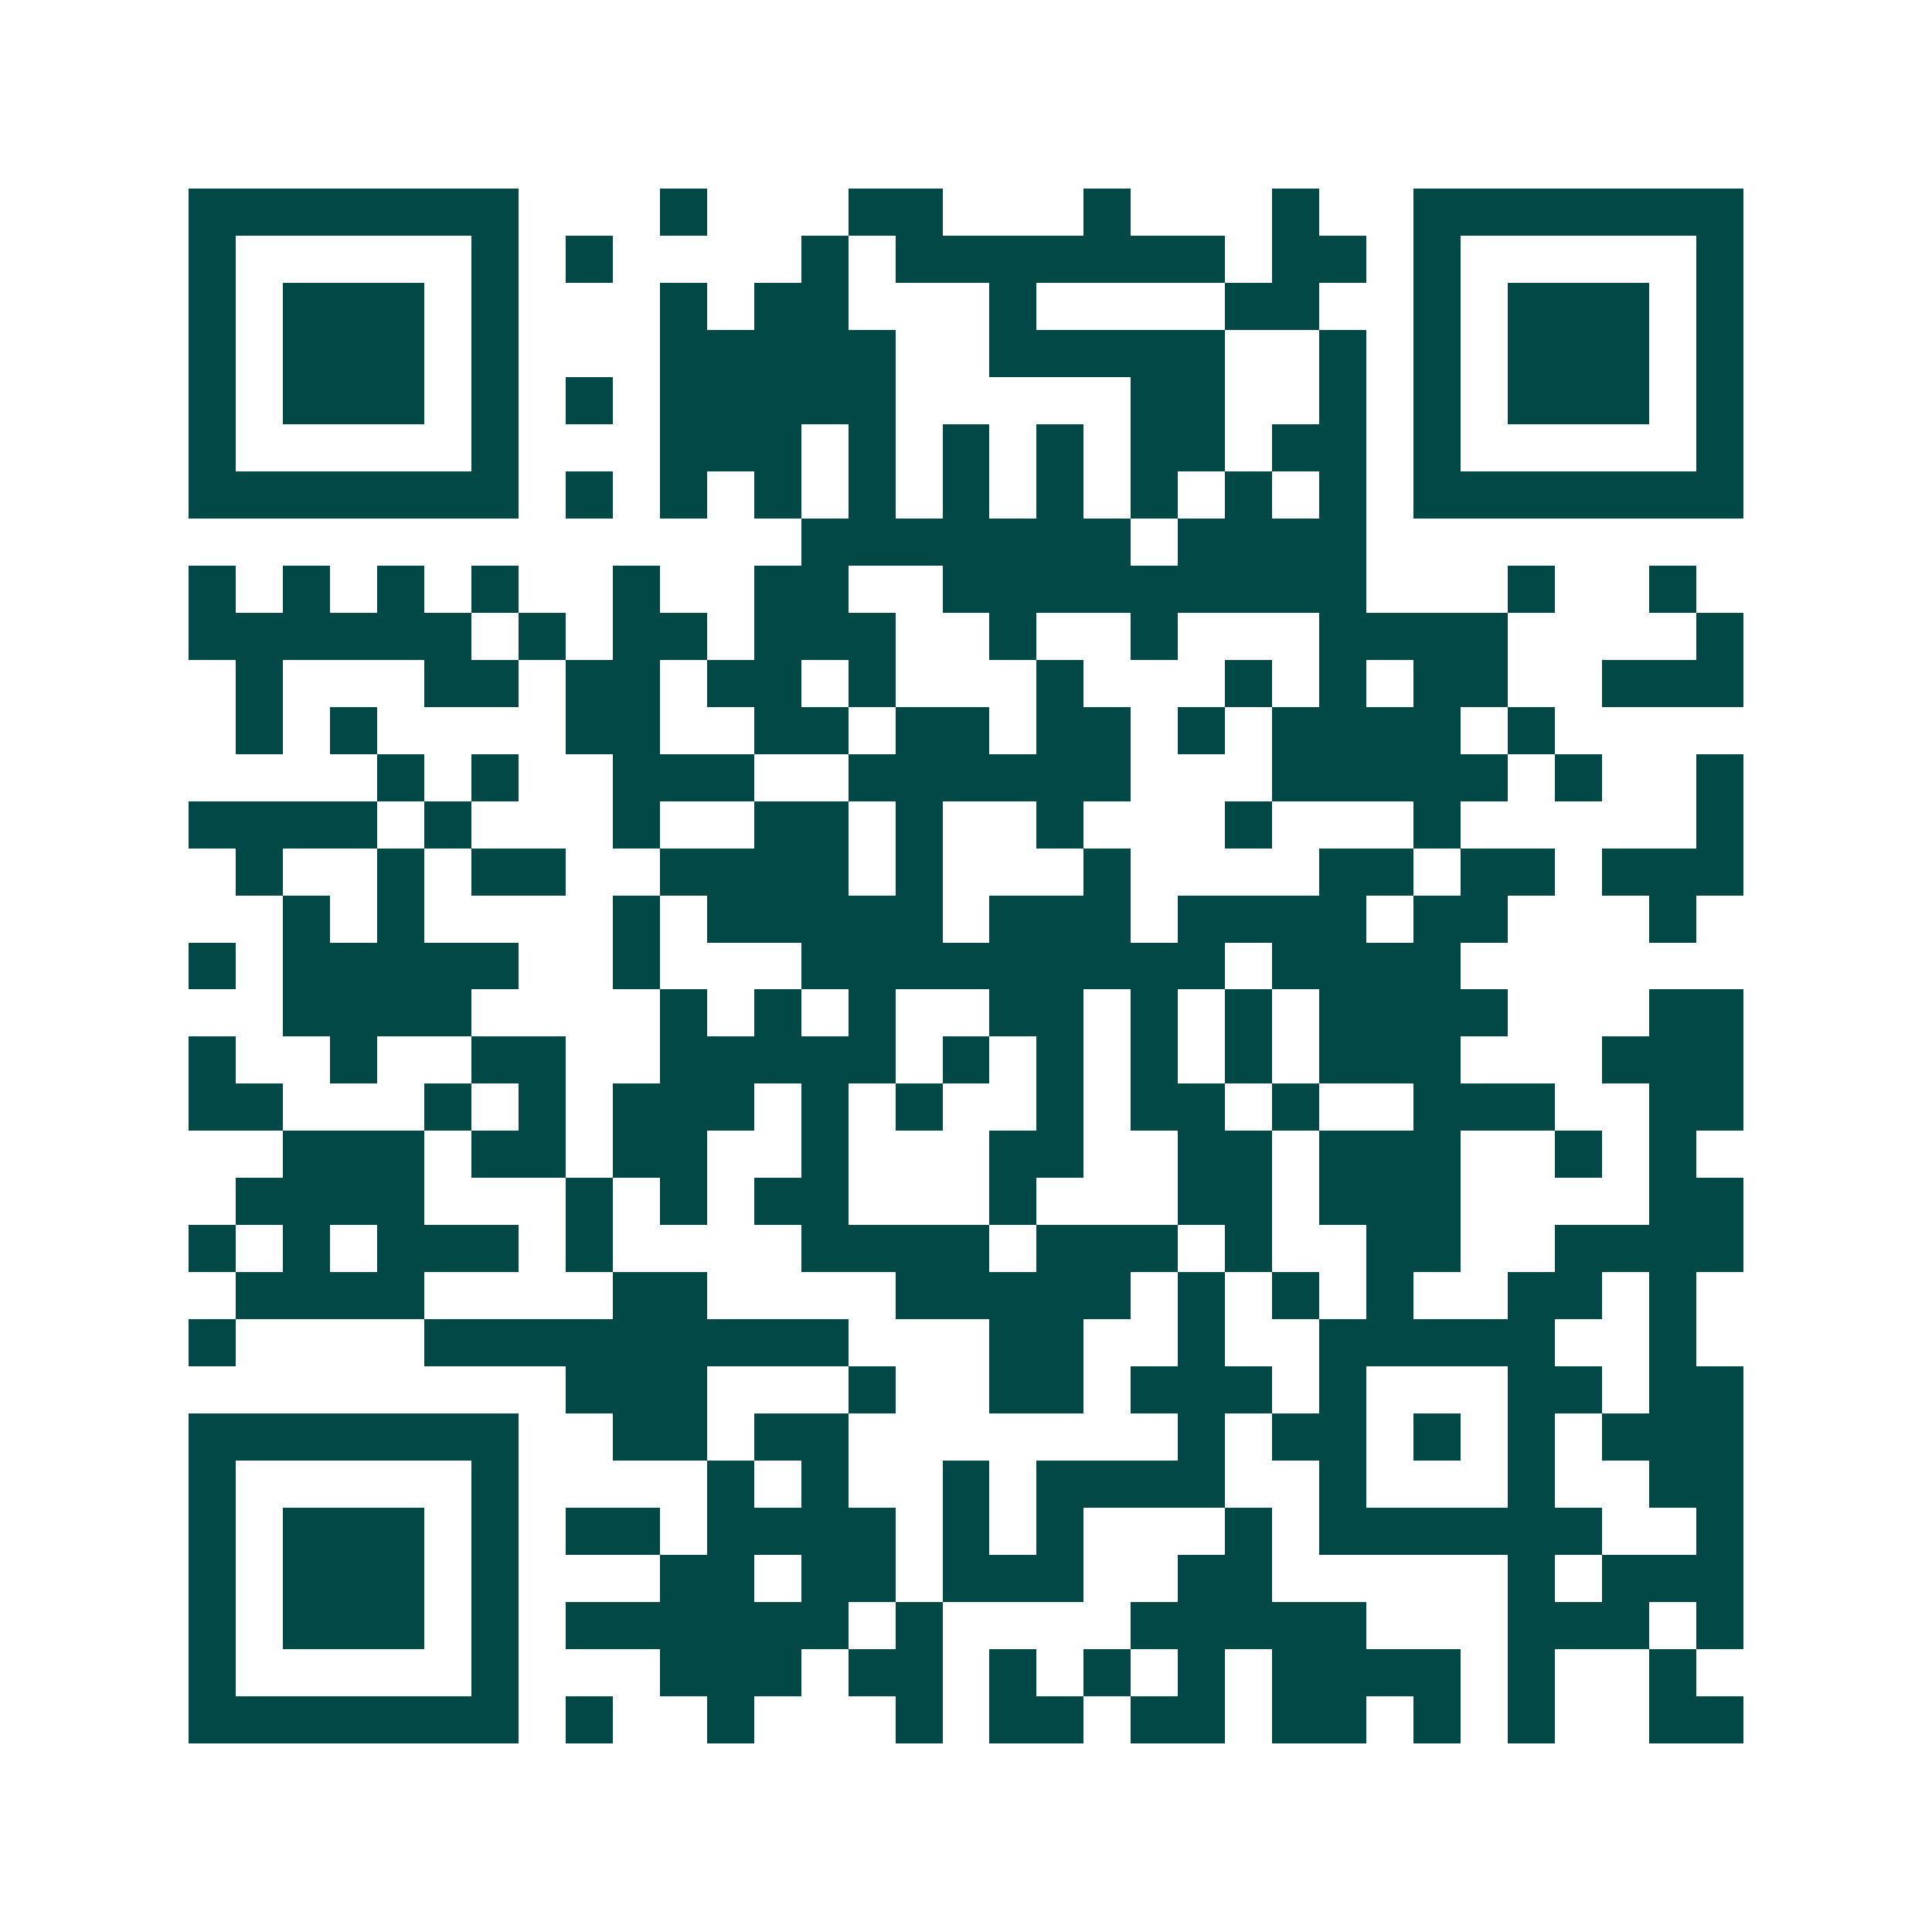 <svg xmlns="http://www.w3.org/2000/svg" width="200" height="200" viewBox="0 0 41 41" shape-rendering="crispEdges"><path fill="#ffffff" d="M0 0h41v41H0z"/><path stroke="#014847" d="M4 4.5h7m3 0h1m3 0h2m3 0h1m3 0h1m2 0h7M4 5.5h1m5 0h1m1 0h1m4 0h1m1 0h7m1 0h2m1 0h1m5 0h1M4 6.5h1m1 0h3m1 0h1m3 0h1m1 0h2m3 0h1m4 0h2m2 0h1m1 0h3m1 0h1M4 7.5h1m1 0h3m1 0h1m3 0h5m2 0h5m2 0h1m1 0h1m1 0h3m1 0h1M4 8.5h1m1 0h3m1 0h1m1 0h1m1 0h5m5 0h2m2 0h1m1 0h1m1 0h3m1 0h1M4 9.5h1m5 0h1m3 0h3m1 0h1m1 0h1m1 0h1m1 0h2m1 0h2m1 0h1m5 0h1M4 10.5h7m1 0h1m1 0h1m1 0h1m1 0h1m1 0h1m1 0h1m1 0h1m1 0h1m1 0h1m1 0h7M17 11.5h7m1 0h4M4 12.5h1m1 0h1m1 0h1m1 0h1m2 0h1m2 0h2m2 0h9m3 0h1m2 0h1M4 13.5h6m1 0h1m1 0h2m1 0h3m2 0h1m2 0h1m3 0h4m4 0h1M5 14.5h1m3 0h2m1 0h2m1 0h2m1 0h1m3 0h1m3 0h1m1 0h1m1 0h2m2 0h3M5 15.5h1m1 0h1m4 0h2m2 0h2m1 0h2m1 0h2m1 0h1m1 0h4m1 0h1M8 16.5h1m1 0h1m2 0h3m2 0h6m3 0h5m1 0h1m2 0h1M4 17.5h4m1 0h1m3 0h1m2 0h2m1 0h1m2 0h1m3 0h1m3 0h1m5 0h1M5 18.5h1m2 0h1m1 0h2m2 0h4m1 0h1m3 0h1m4 0h2m1 0h2m1 0h3M6 19.5h1m1 0h1m4 0h1m1 0h5m1 0h3m1 0h4m1 0h2m3 0h1M4 20.5h1m1 0h5m2 0h1m3 0h9m1 0h4M6 21.5h4m4 0h1m1 0h1m1 0h1m2 0h2m1 0h1m1 0h1m1 0h4m3 0h2M4 22.5h1m2 0h1m2 0h2m2 0h5m1 0h1m1 0h1m1 0h1m1 0h1m1 0h3m3 0h3M4 23.5h2m3 0h1m1 0h1m1 0h3m1 0h1m1 0h1m2 0h1m1 0h2m1 0h1m2 0h3m2 0h2M6 24.5h3m1 0h2m1 0h2m2 0h1m3 0h2m2 0h2m1 0h3m2 0h1m1 0h1M5 25.5h4m3 0h1m1 0h1m1 0h2m3 0h1m3 0h2m1 0h3m4 0h2M4 26.5h1m1 0h1m1 0h3m1 0h1m4 0h4m1 0h3m1 0h1m2 0h2m2 0h4M5 27.5h4m4 0h2m4 0h5m1 0h1m1 0h1m1 0h1m2 0h2m1 0h1M4 28.5h1m4 0h9m3 0h2m2 0h1m2 0h5m2 0h1M12 29.5h3m3 0h1m2 0h2m1 0h3m1 0h1m3 0h2m1 0h2M4 30.5h7m2 0h2m1 0h2m7 0h1m1 0h2m1 0h1m1 0h1m1 0h3M4 31.5h1m5 0h1m4 0h1m1 0h1m2 0h1m1 0h4m2 0h1m3 0h1m2 0h2M4 32.5h1m1 0h3m1 0h1m1 0h2m1 0h4m1 0h1m1 0h1m3 0h1m1 0h6m2 0h1M4 33.5h1m1 0h3m1 0h1m3 0h2m1 0h2m1 0h3m2 0h2m5 0h1m1 0h3M4 34.5h1m1 0h3m1 0h1m1 0h6m1 0h1m4 0h5m3 0h3m1 0h1M4 35.5h1m5 0h1m3 0h3m1 0h2m1 0h1m1 0h1m1 0h1m1 0h4m1 0h1m2 0h1M4 36.5h7m1 0h1m2 0h1m3 0h1m1 0h2m1 0h2m1 0h2m1 0h1m1 0h1m2 0h2"/></svg>
